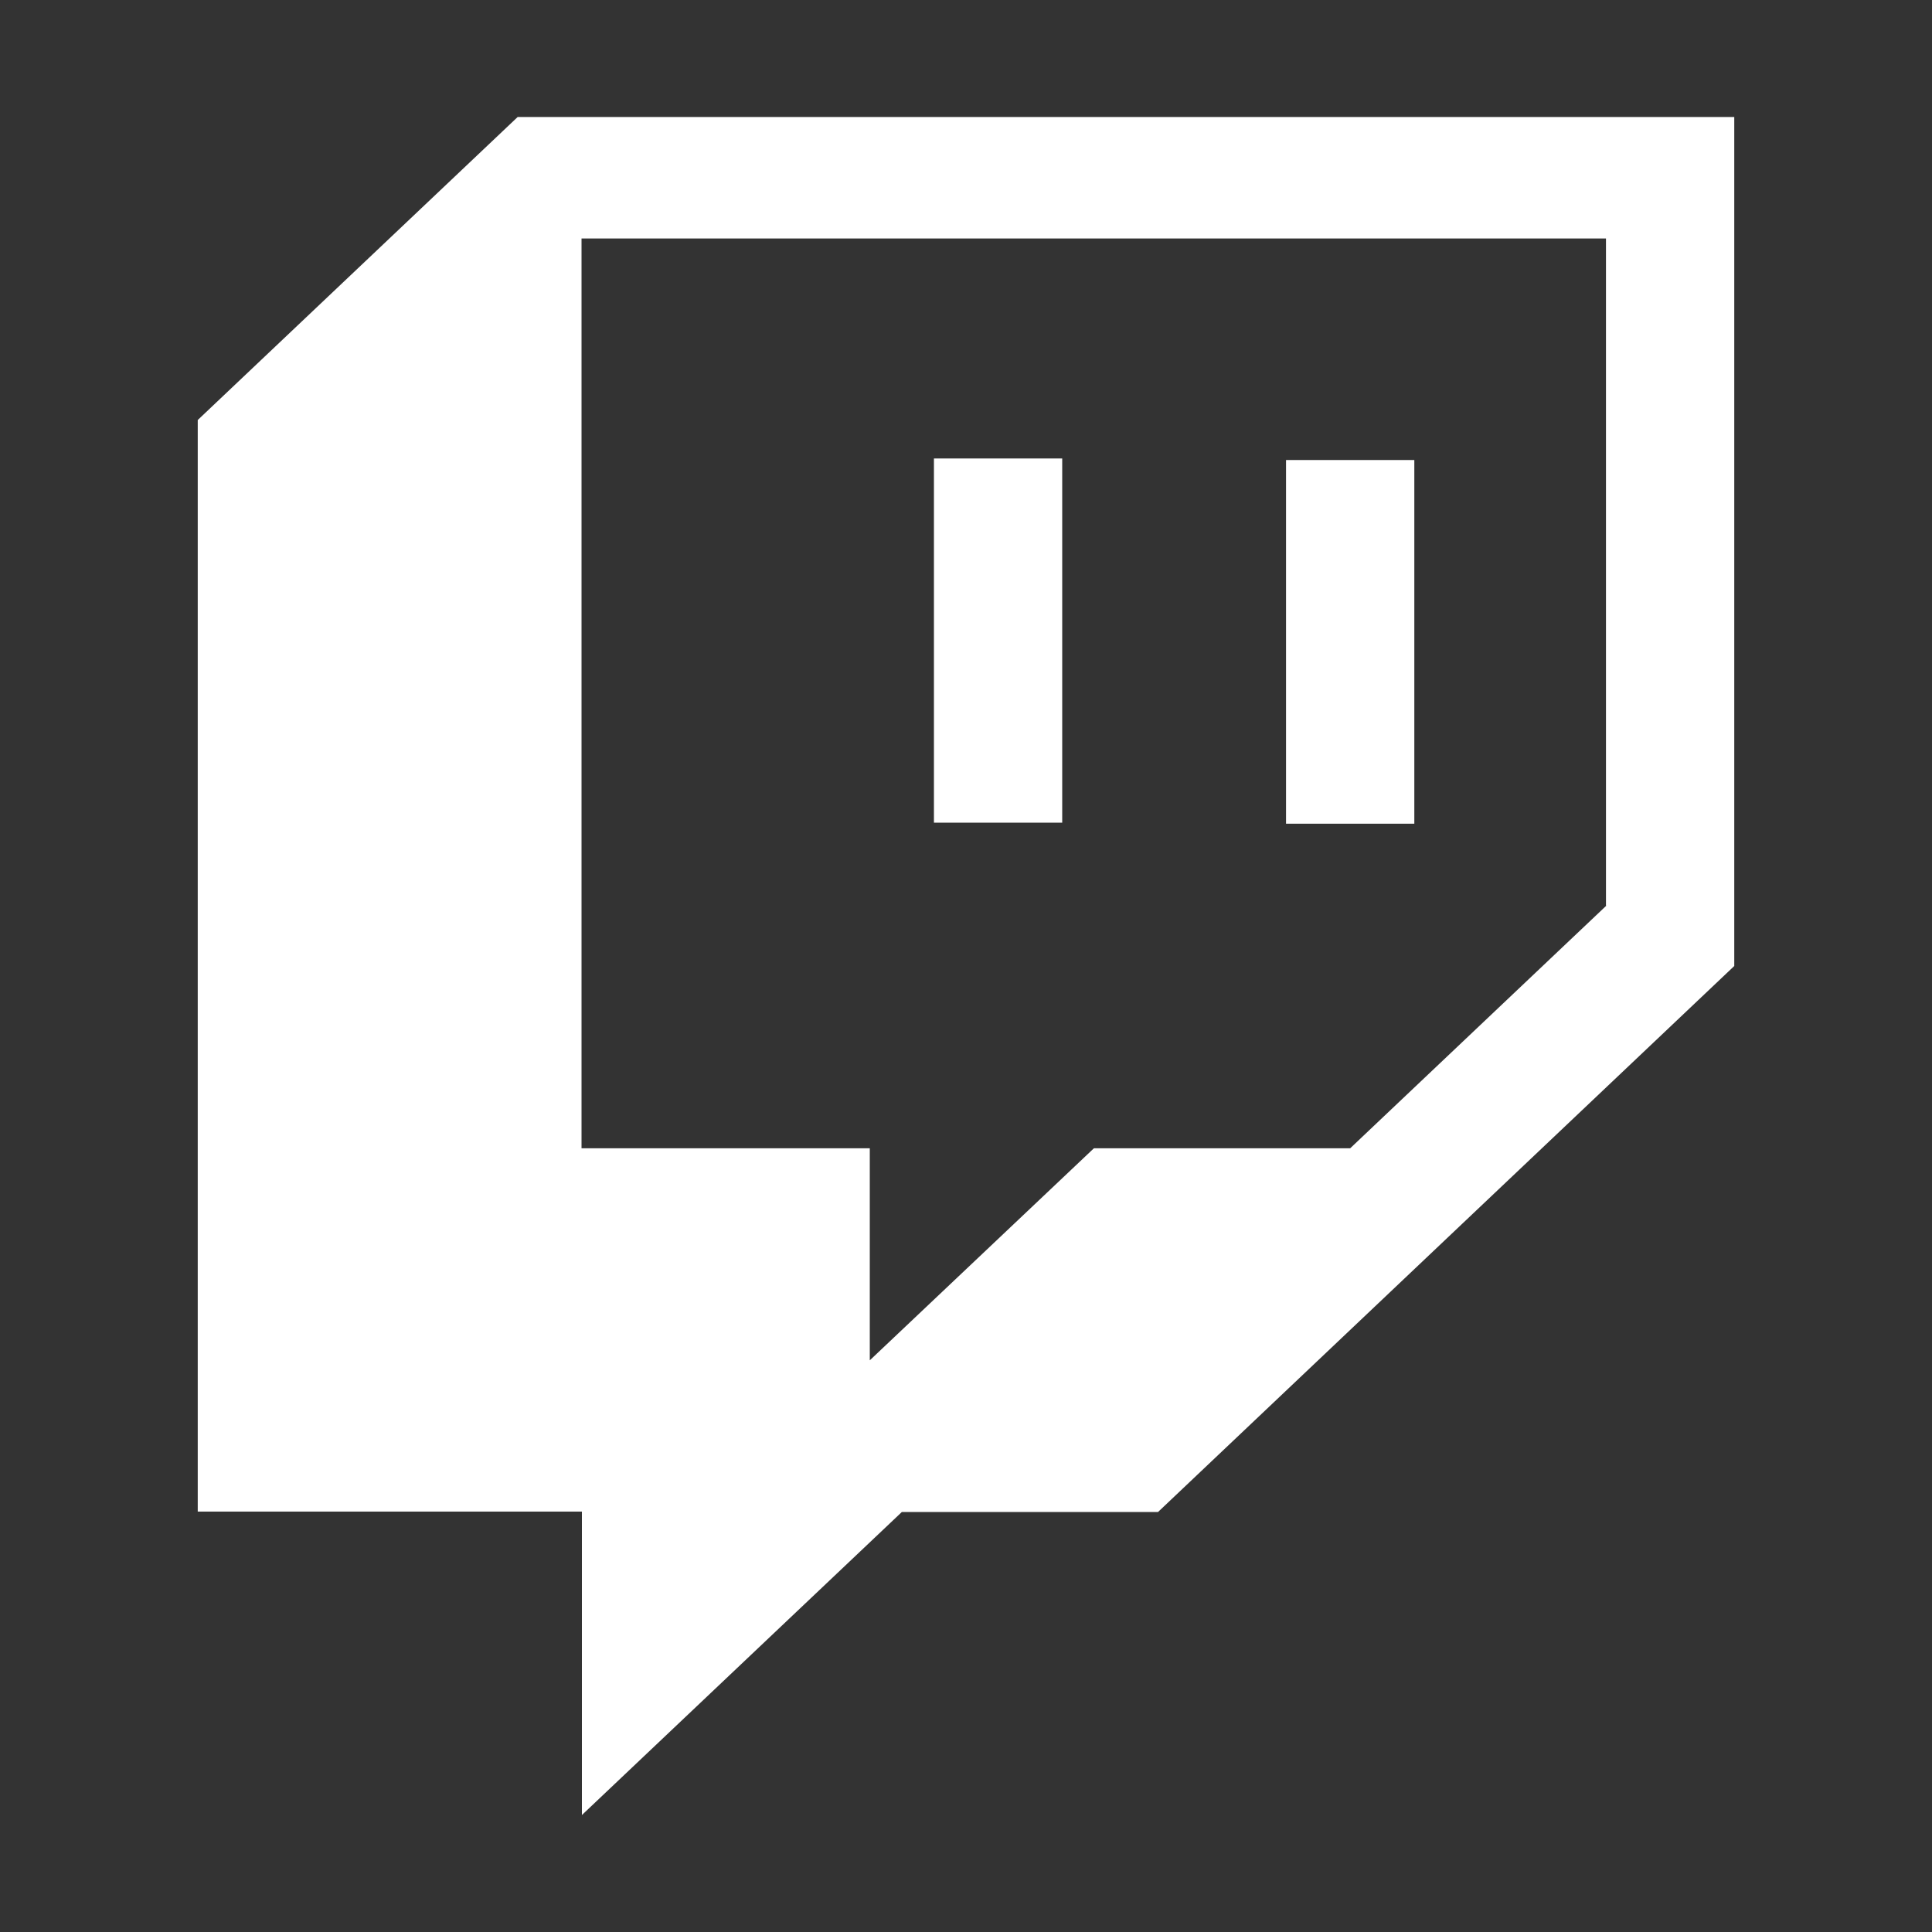 <svg width="20" height="20" viewBox="0 0 20 20" fill="none" xmlns="http://www.w3.org/2000/svg">
<rect x="0" y="0" width="20" height="20" fill="#333333" stroke="none"/>
<path d="M14.641 4.762H13.313V8.527H14.641V4.762ZM10.996 4.746H9.668V8.516H10.996V4.746ZM5.359 1.211L2.047 4.348V15.648H6.024V18.789L9.336 15.652H11.988L17.953 10V1.211H5.359ZM16.629 9.375L13.977 11.887H11.324L9.004 14.082V11.887H6.02V2.469H16.625V9.375H16.629Z" fill="white"/>
</svg>
